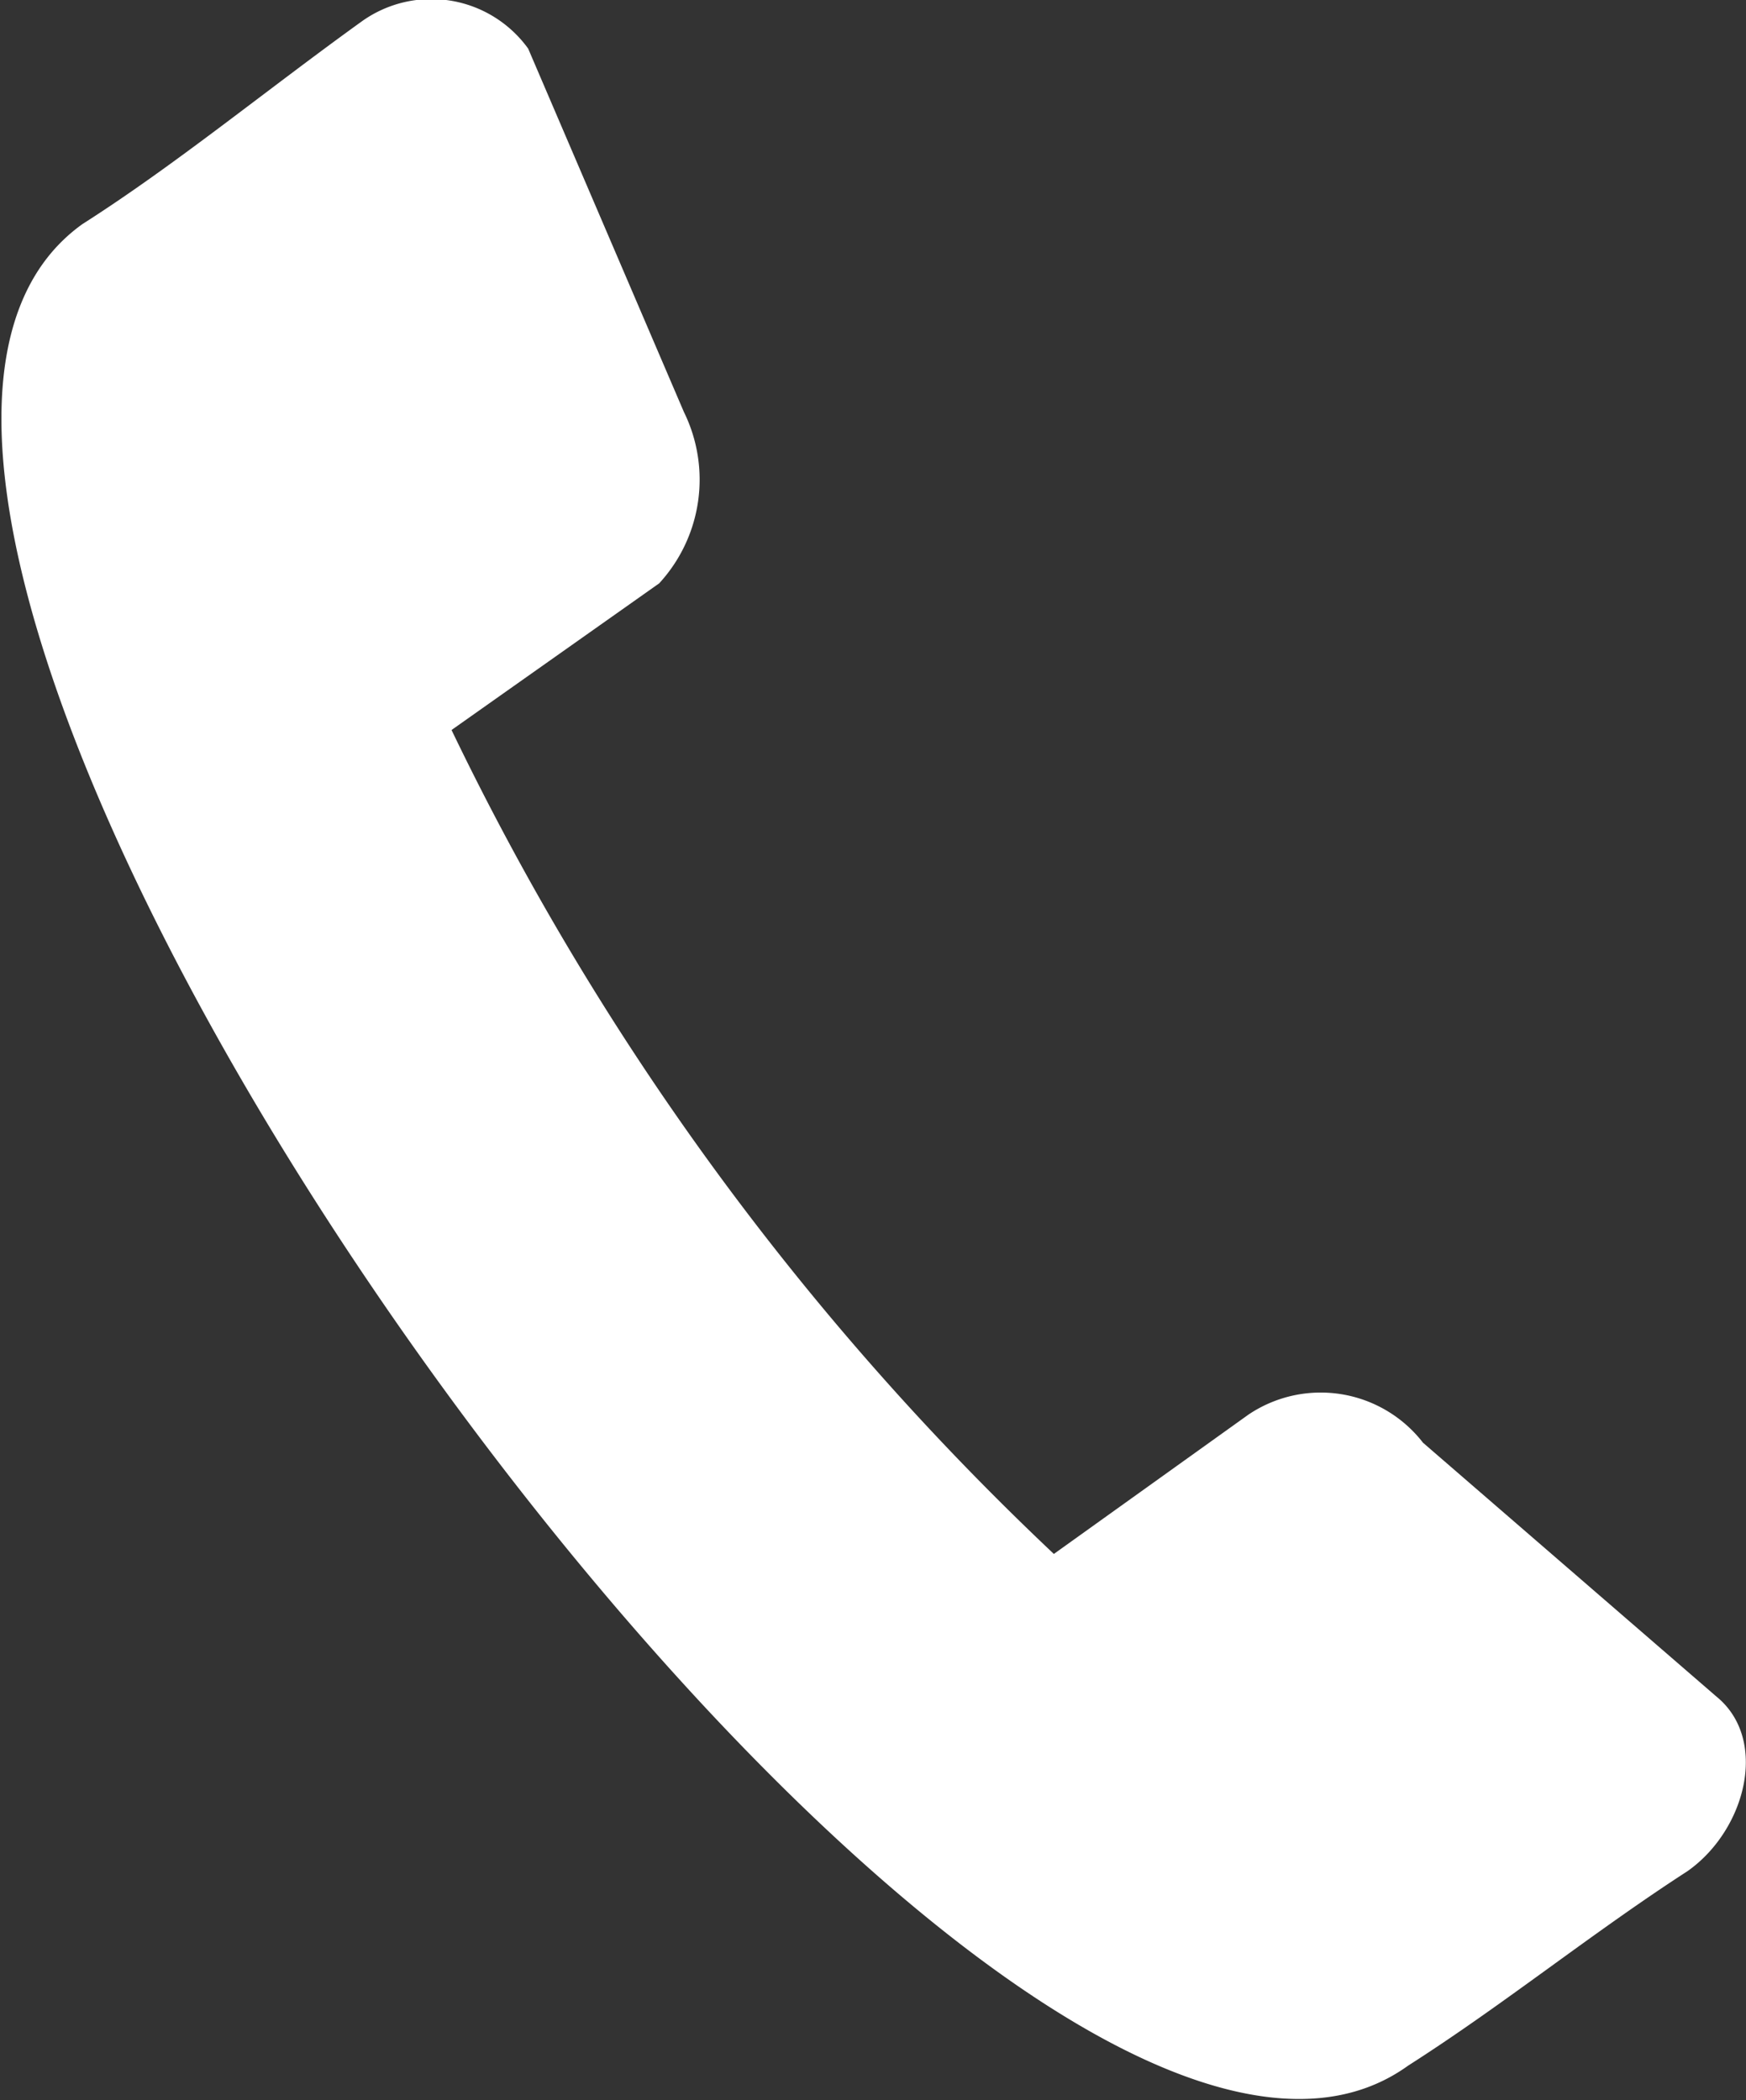<svg xmlns="http://www.w3.org/2000/svg" viewBox="0 0 21.19 25.49"><rect x="0" y="0" width="21.19" height="25.49" fill="#333333" stroke="none"/><defs><style>.cls-1{fill:#fff;fill-rule:evenodd;}</style></defs><g id="Layer_2" data-name="Layer 2"><g id="Layer_5" data-name="Layer 5"><path class="cls-1" d="M6.41.59,8.3,5A1.86,1.86,0,0,1,8,7.08L5.48,8.86a34,34,0,0,0,7.31,10l2.36-1.69a1.57,1.57,0,0,1,2.12.34l3.56,3.08c.64.52.36,1.62-.35,2.12-1.16.75-2.23,1.62-3.39,2.36C12,28.74-4.09,6.37,1,2.72,2.13,2,3.21,1.11,4.39.26A1.45,1.45,0,0,1,6.41.59Z"/></g></g></svg>